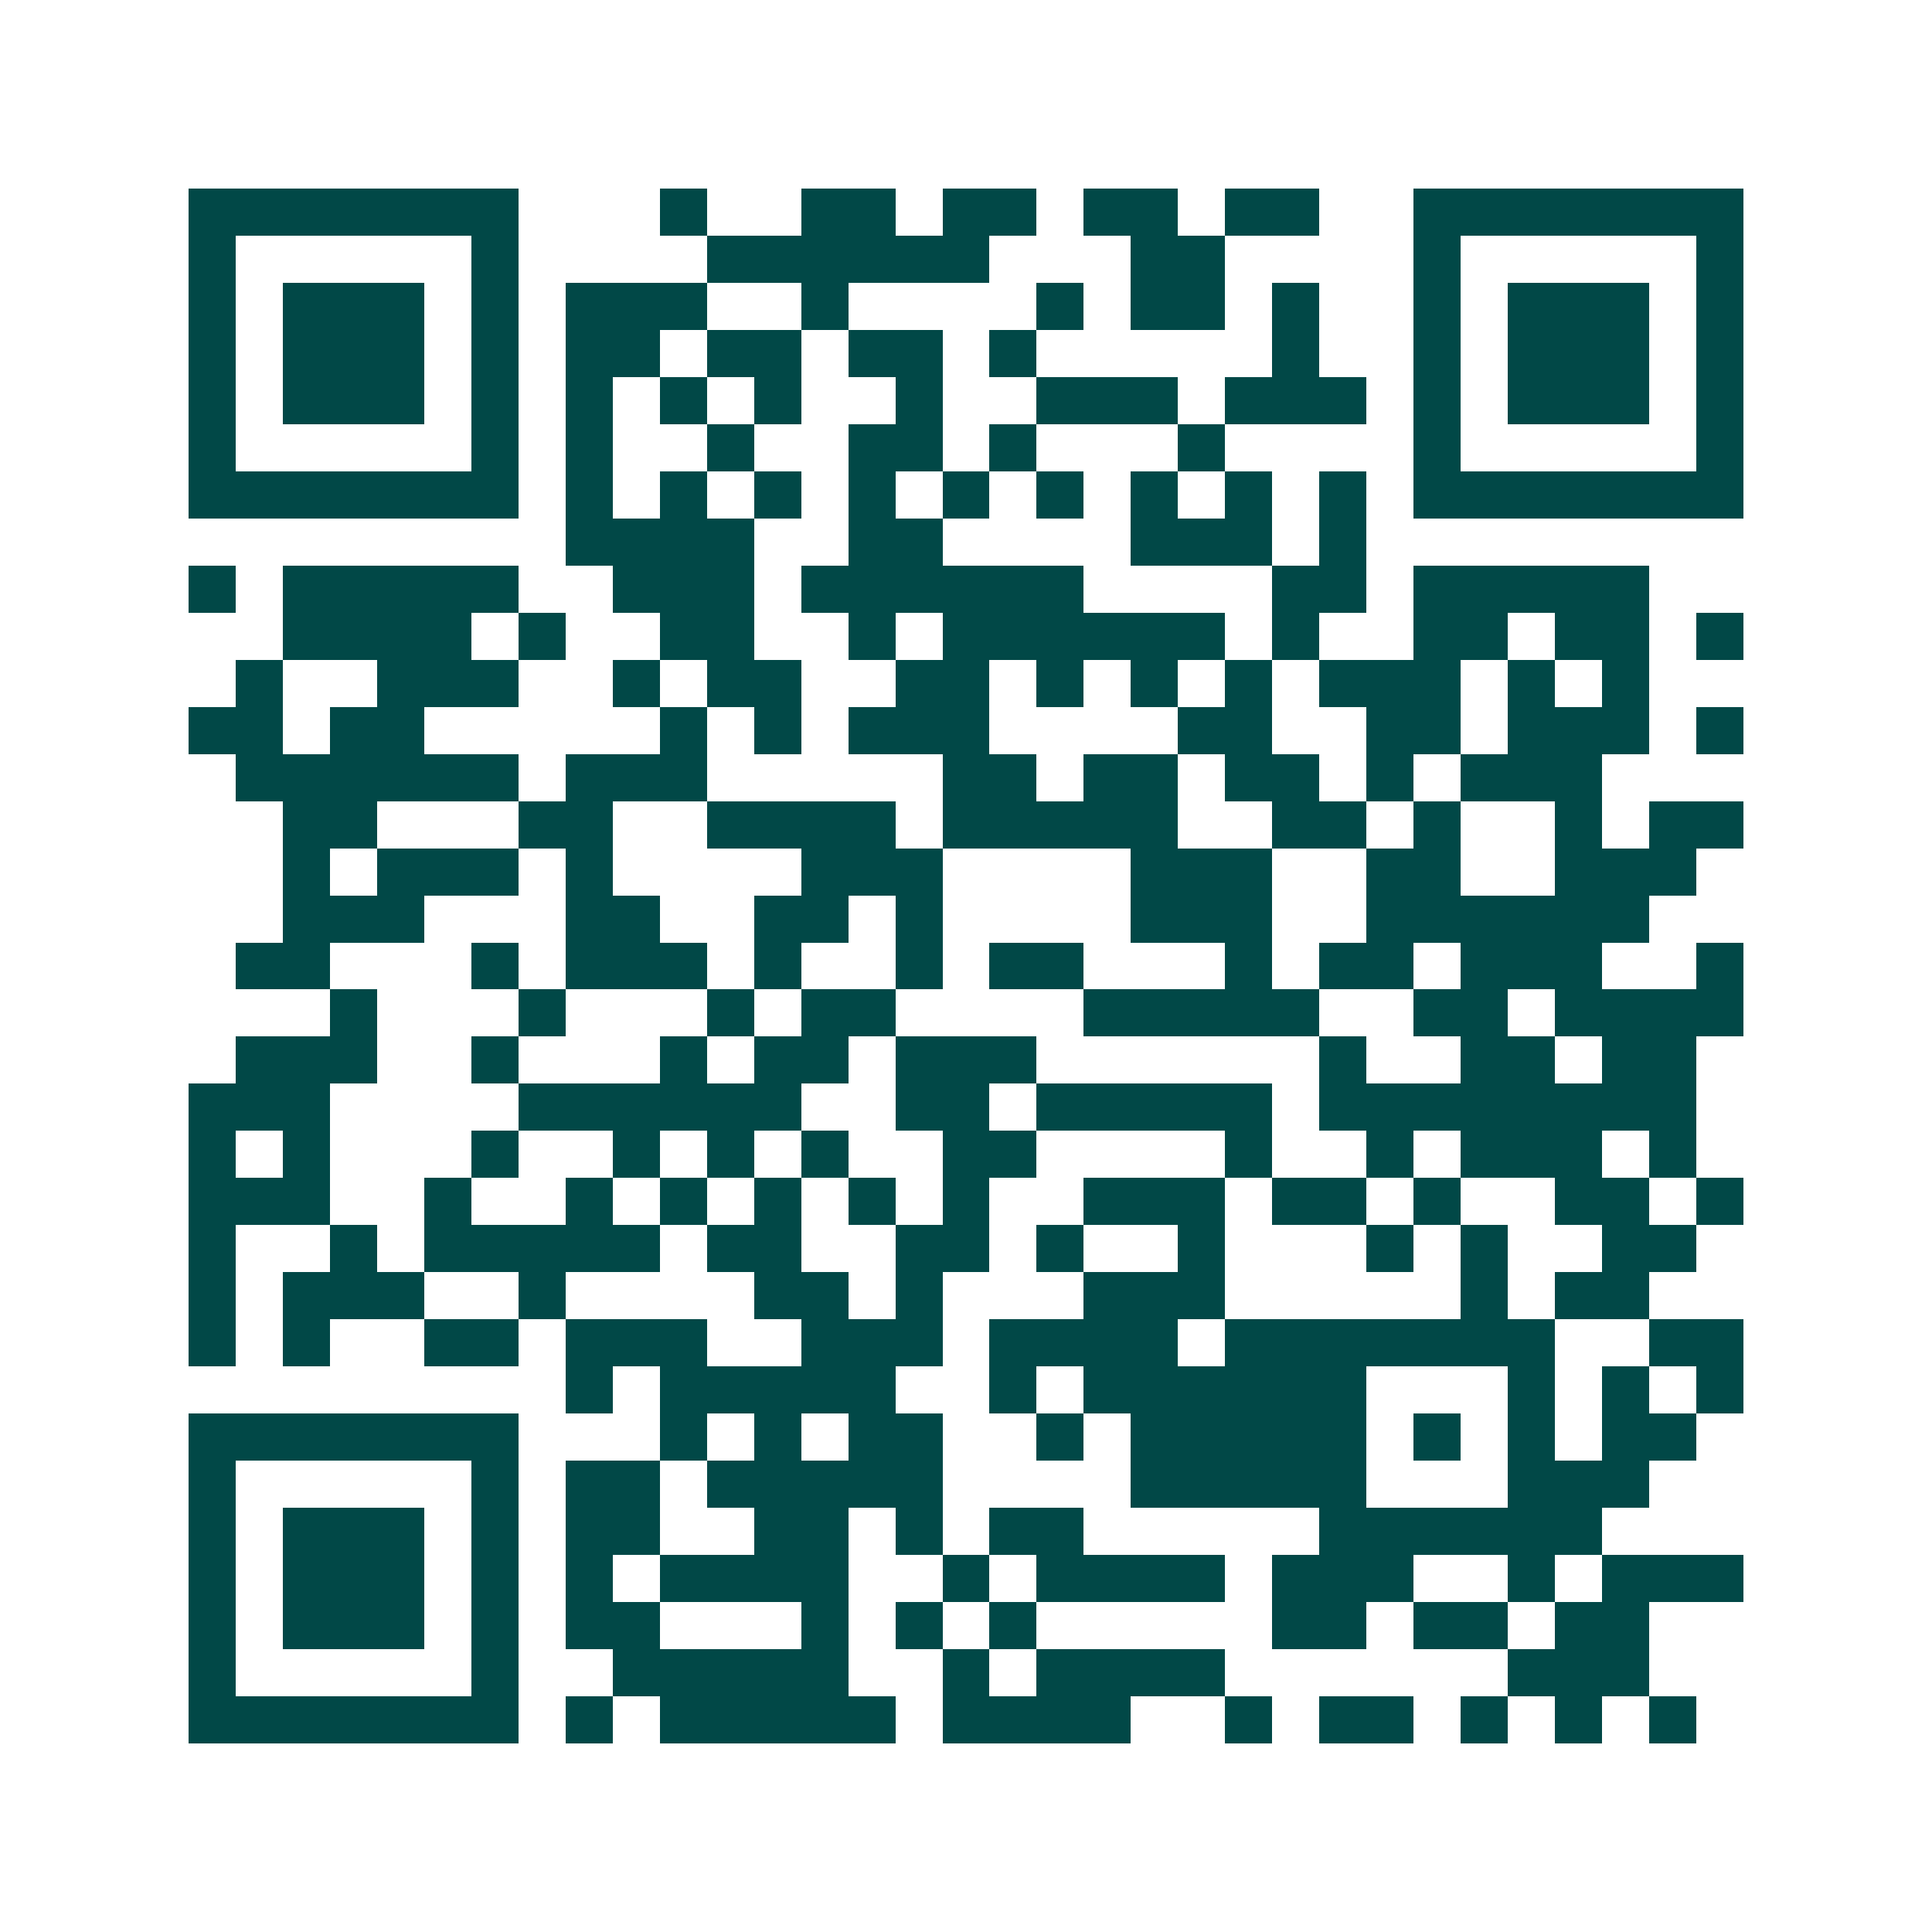 <svg xmlns="http://www.w3.org/2000/svg" width="200" height="200" viewBox="0 0 41 41" shape-rendering="crispEdges"><path fill="#ffffff" d="M0 0h41v41H0z"/><path stroke="#014847" d="M4 4.5h7m3 0h1m2 0h2m1 0h2m1 0h2m1 0h2m2 0h7M4 5.5h1m5 0h1m4 0h6m3 0h2m4 0h1m5 0h1M4 6.5h1m1 0h3m1 0h1m1 0h3m2 0h1m4 0h1m1 0h2m1 0h1m2 0h1m1 0h3m1 0h1M4 7.5h1m1 0h3m1 0h1m1 0h2m1 0h2m1 0h2m1 0h1m5 0h1m2 0h1m1 0h3m1 0h1M4 8.5h1m1 0h3m1 0h1m1 0h1m1 0h1m1 0h1m2 0h1m2 0h3m1 0h3m1 0h1m1 0h3m1 0h1M4 9.5h1m5 0h1m1 0h1m2 0h1m2 0h2m1 0h1m3 0h1m4 0h1m5 0h1M4 10.5h7m1 0h1m1 0h1m1 0h1m1 0h1m1 0h1m1 0h1m1 0h1m1 0h1m1 0h1m1 0h7M12 11.5h4m2 0h2m4 0h3m1 0h1M4 12.5h1m1 0h5m2 0h3m1 0h6m4 0h2m1 0h5M6 13.5h4m1 0h1m2 0h2m2 0h1m1 0h6m1 0h1m2 0h2m1 0h2m1 0h1M5 14.5h1m2 0h3m2 0h1m1 0h2m2 0h2m1 0h1m1 0h1m1 0h1m1 0h3m1 0h1m1 0h1M4 15.5h2m1 0h2m5 0h1m1 0h1m1 0h3m4 0h2m2 0h2m1 0h3m1 0h1M5 16.5h6m1 0h3m5 0h2m1 0h2m1 0h2m1 0h1m1 0h3M6 17.5h2m3 0h2m2 0h4m1 0h5m2 0h2m1 0h1m2 0h1m1 0h2M6 18.5h1m1 0h3m1 0h1m4 0h3m4 0h3m2 0h2m2 0h3M6 19.5h3m3 0h2m2 0h2m1 0h1m4 0h3m2 0h6M5 20.5h2m3 0h1m1 0h3m1 0h1m2 0h1m1 0h2m3 0h1m1 0h2m1 0h3m2 0h1M7 21.5h1m3 0h1m3 0h1m1 0h2m4 0h5m2 0h2m1 0h4M5 22.5h3m2 0h1m3 0h1m1 0h2m1 0h3m6 0h1m2 0h2m1 0h2M4 23.5h3m4 0h6m2 0h2m1 0h5m1 0h8M4 24.5h1m1 0h1m3 0h1m2 0h1m1 0h1m1 0h1m2 0h2m4 0h1m2 0h1m1 0h3m1 0h1M4 25.5h3m2 0h1m2 0h1m1 0h1m1 0h1m1 0h1m1 0h1m2 0h3m1 0h2m1 0h1m2 0h2m1 0h1M4 26.5h1m2 0h1m1 0h5m1 0h2m2 0h2m1 0h1m2 0h1m3 0h1m1 0h1m2 0h2M4 27.5h1m1 0h3m2 0h1m4 0h2m1 0h1m3 0h3m5 0h1m1 0h2M4 28.5h1m1 0h1m2 0h2m1 0h3m2 0h3m1 0h4m1 0h7m2 0h2M12 29.5h1m1 0h5m2 0h1m1 0h6m3 0h1m1 0h1m1 0h1M4 30.5h7m3 0h1m1 0h1m1 0h2m2 0h1m1 0h5m1 0h1m1 0h1m1 0h2M4 31.5h1m5 0h1m1 0h2m1 0h5m4 0h5m3 0h3M4 32.5h1m1 0h3m1 0h1m1 0h2m2 0h2m1 0h1m1 0h2m5 0h6M4 33.5h1m1 0h3m1 0h1m1 0h1m1 0h4m2 0h1m1 0h4m1 0h3m2 0h1m1 0h3M4 34.5h1m1 0h3m1 0h1m1 0h2m3 0h1m1 0h1m1 0h1m5 0h2m1 0h2m1 0h2M4 35.5h1m5 0h1m2 0h5m2 0h1m1 0h4m6 0h3M4 36.5h7m1 0h1m1 0h5m1 0h4m2 0h1m1 0h2m1 0h1m1 0h1m1 0h1"/></svg>
